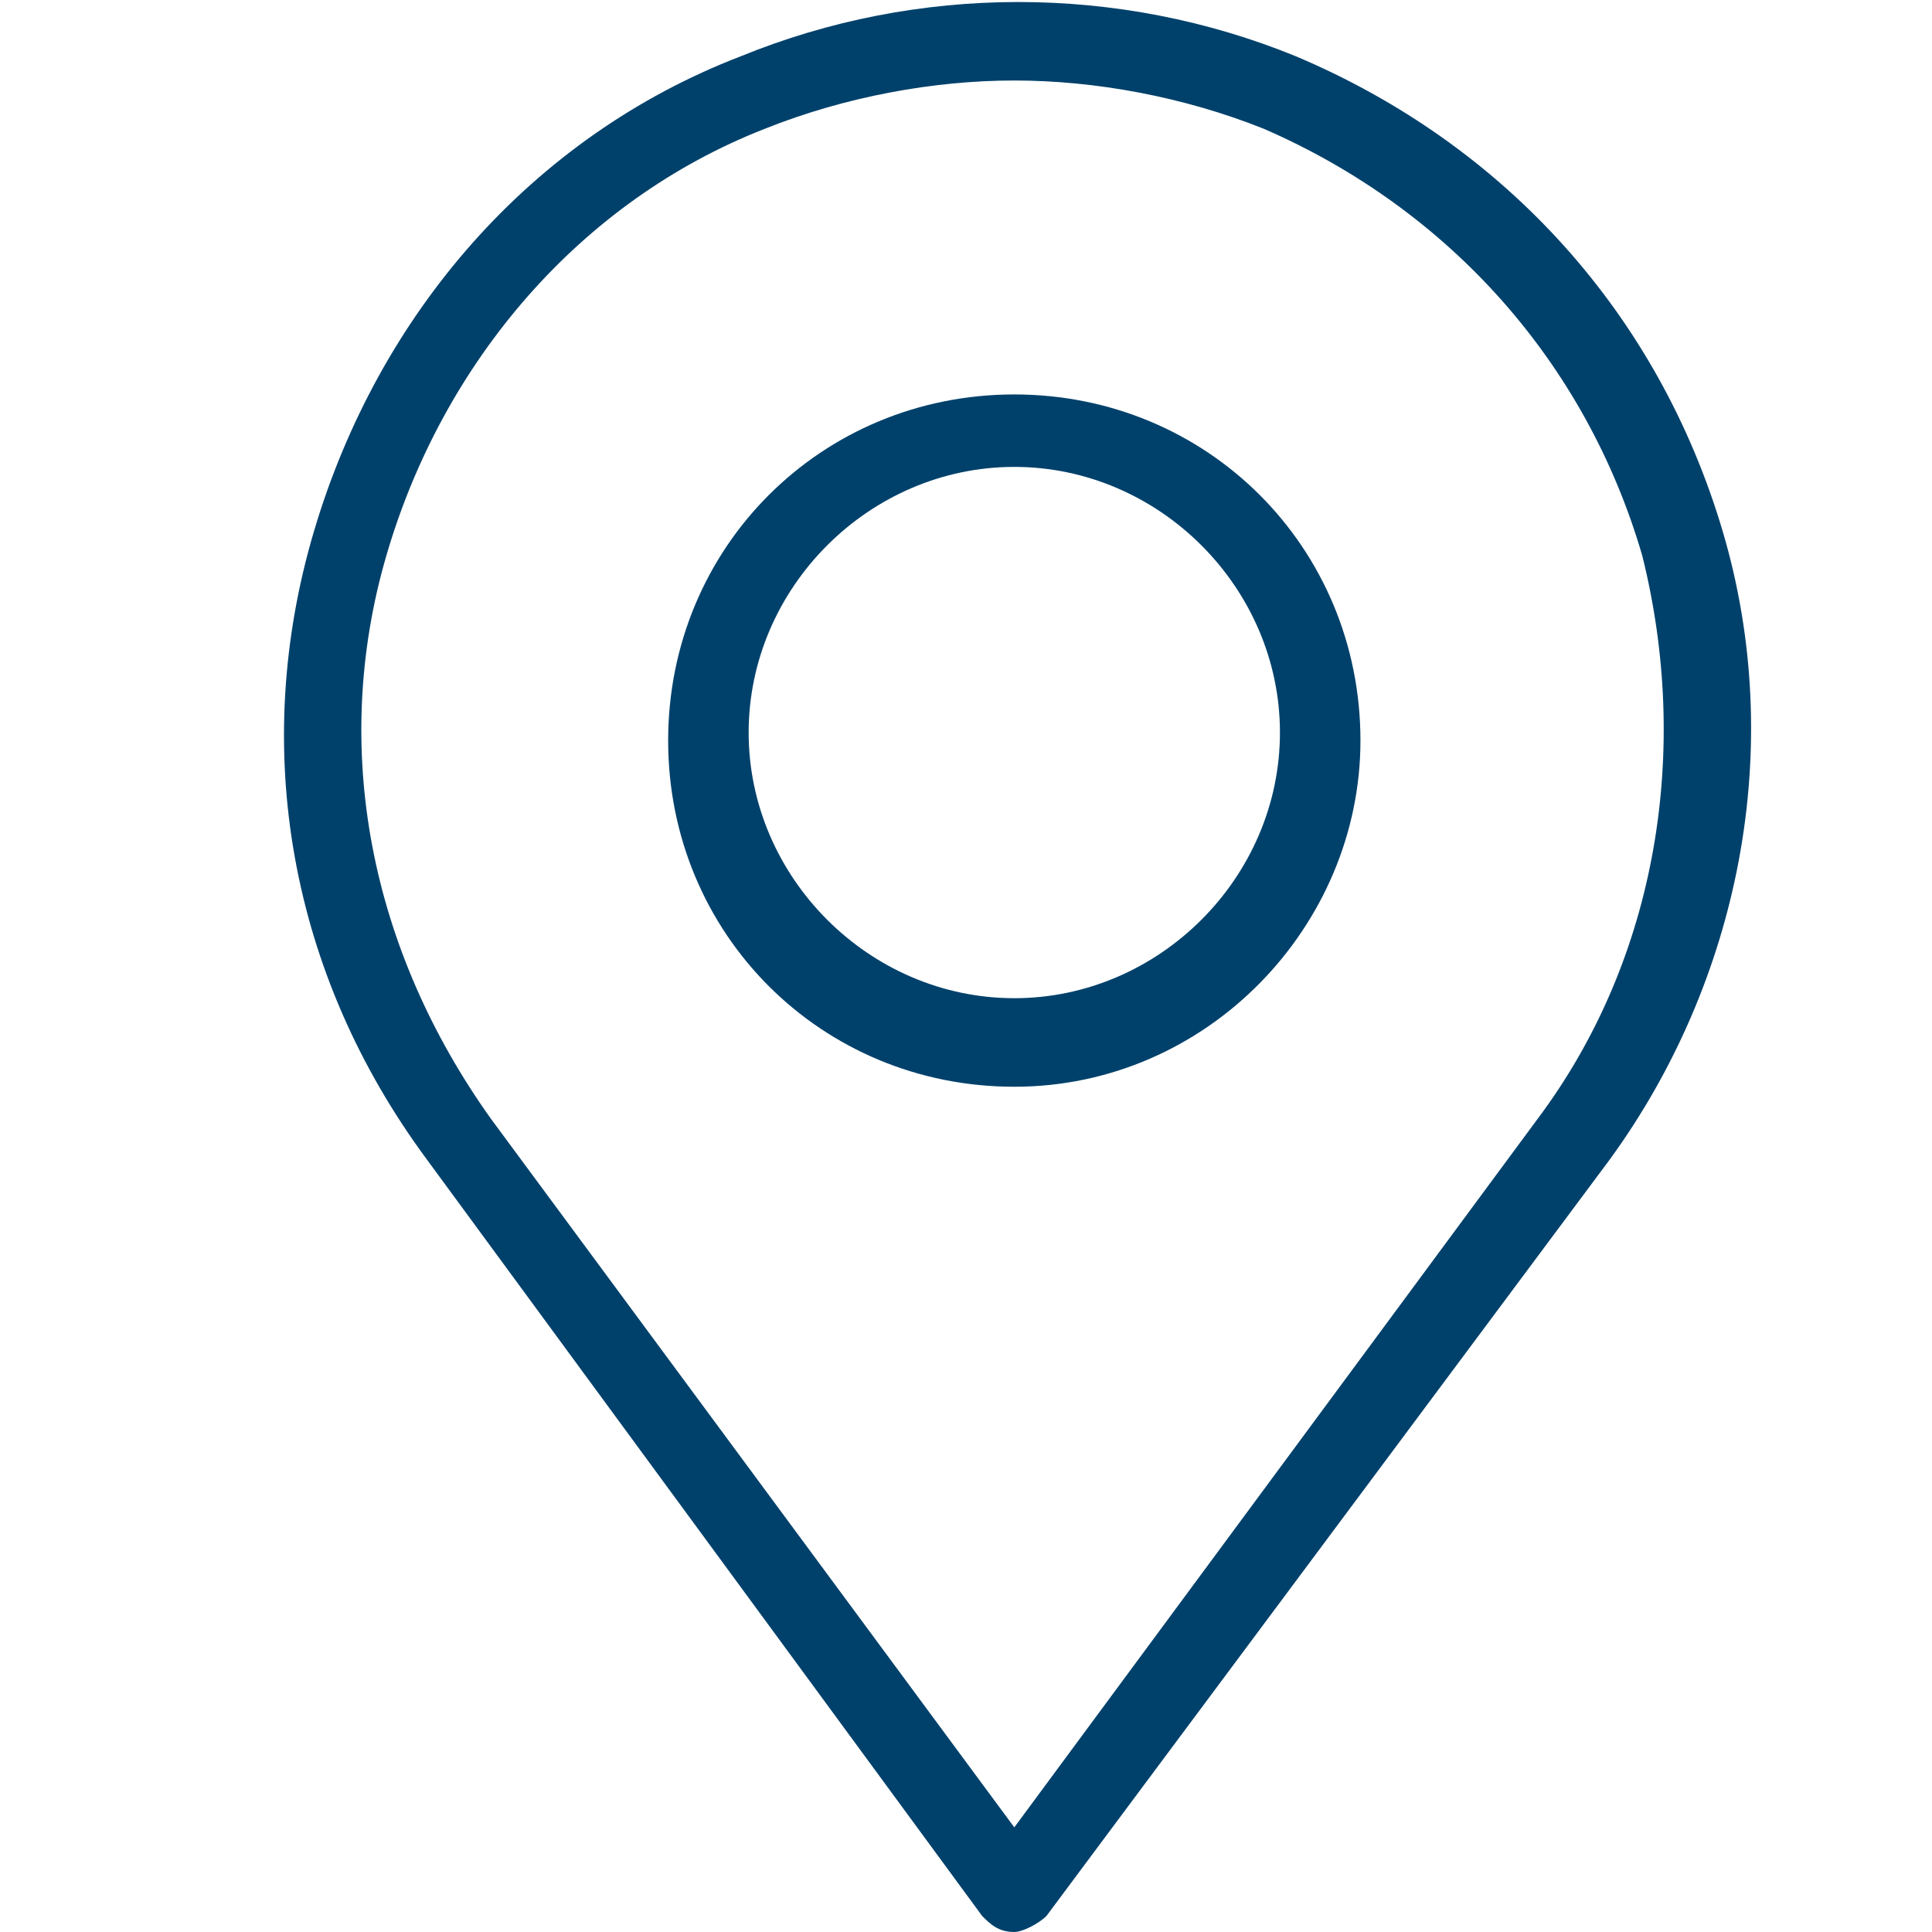 <?xml version="1.0" encoding="utf-8"?>
<!-- Generator: Adobe Illustrator 19.2.1, SVG Export Plug-In . SVG Version: 6.00 Build 0)  -->
<svg version="1.1" id="Layer_1" xmlns="http://www.w3.org/2000/svg" xmlns:xlink="http://www.w3.org/1999/xlink" x="0px" y="0px"
	 viewBox="0 0 24 24" style="enable-background:new 0 0 24 24;" xml:space="preserve">
<style type="text/css">
	.st0{fill:#00416B;}
</style>
<g>
	<g>
		<path class="st0" d="M12.6,24c-0.2,0-0.3-0.1-0.4-0.2l-6.9-9.4c-1.7-2.3-2.2-5.1-1.4-7.8c0.8-2.7,2.7-4.9,5.3-5.9
			c2.2-0.9,4.7-0.9,6.9,0c2.6,1.1,4.5,3.2,5.3,5.9c0.8,2.7,0.2,5.6-1.4,7.8L13,23.8C12.9,23.9,12.7,24,12.6,24z M12.6,1
			c-1,0-2.1,0.2-3.1,0.6c-2.3,0.9-4,2.9-4.7,5.3c-0.7,2.4-0.2,4.9,1.3,7l6.5,8.8l6.5-8.8c1.5-2,1.9-4.6,1.3-7
			c-0.7-2.4-2.4-4.3-4.7-5.3C14.7,1.2,13.6,1,12.6,1z"/>
	</g>
	<g>
		<path class="st0" d="M12.6,13.5c-2.4,0-4.3-1.9-4.3-4.3c0-2.4,1.9-4.3,4.3-4.3s4.3,1.9,4.3,4.3C16.9,11.5,15,13.5,12.6,13.5z
			 M12.6,5.8c-1.8,0-3.3,1.5-3.3,3.3c0,1.8,1.5,3.3,3.3,3.3c1.8,0,3.3-1.5,3.3-3.3C15.9,7.3,14.4,5.8,12.6,5.8z"/>
	</g>
</g>
</svg>
